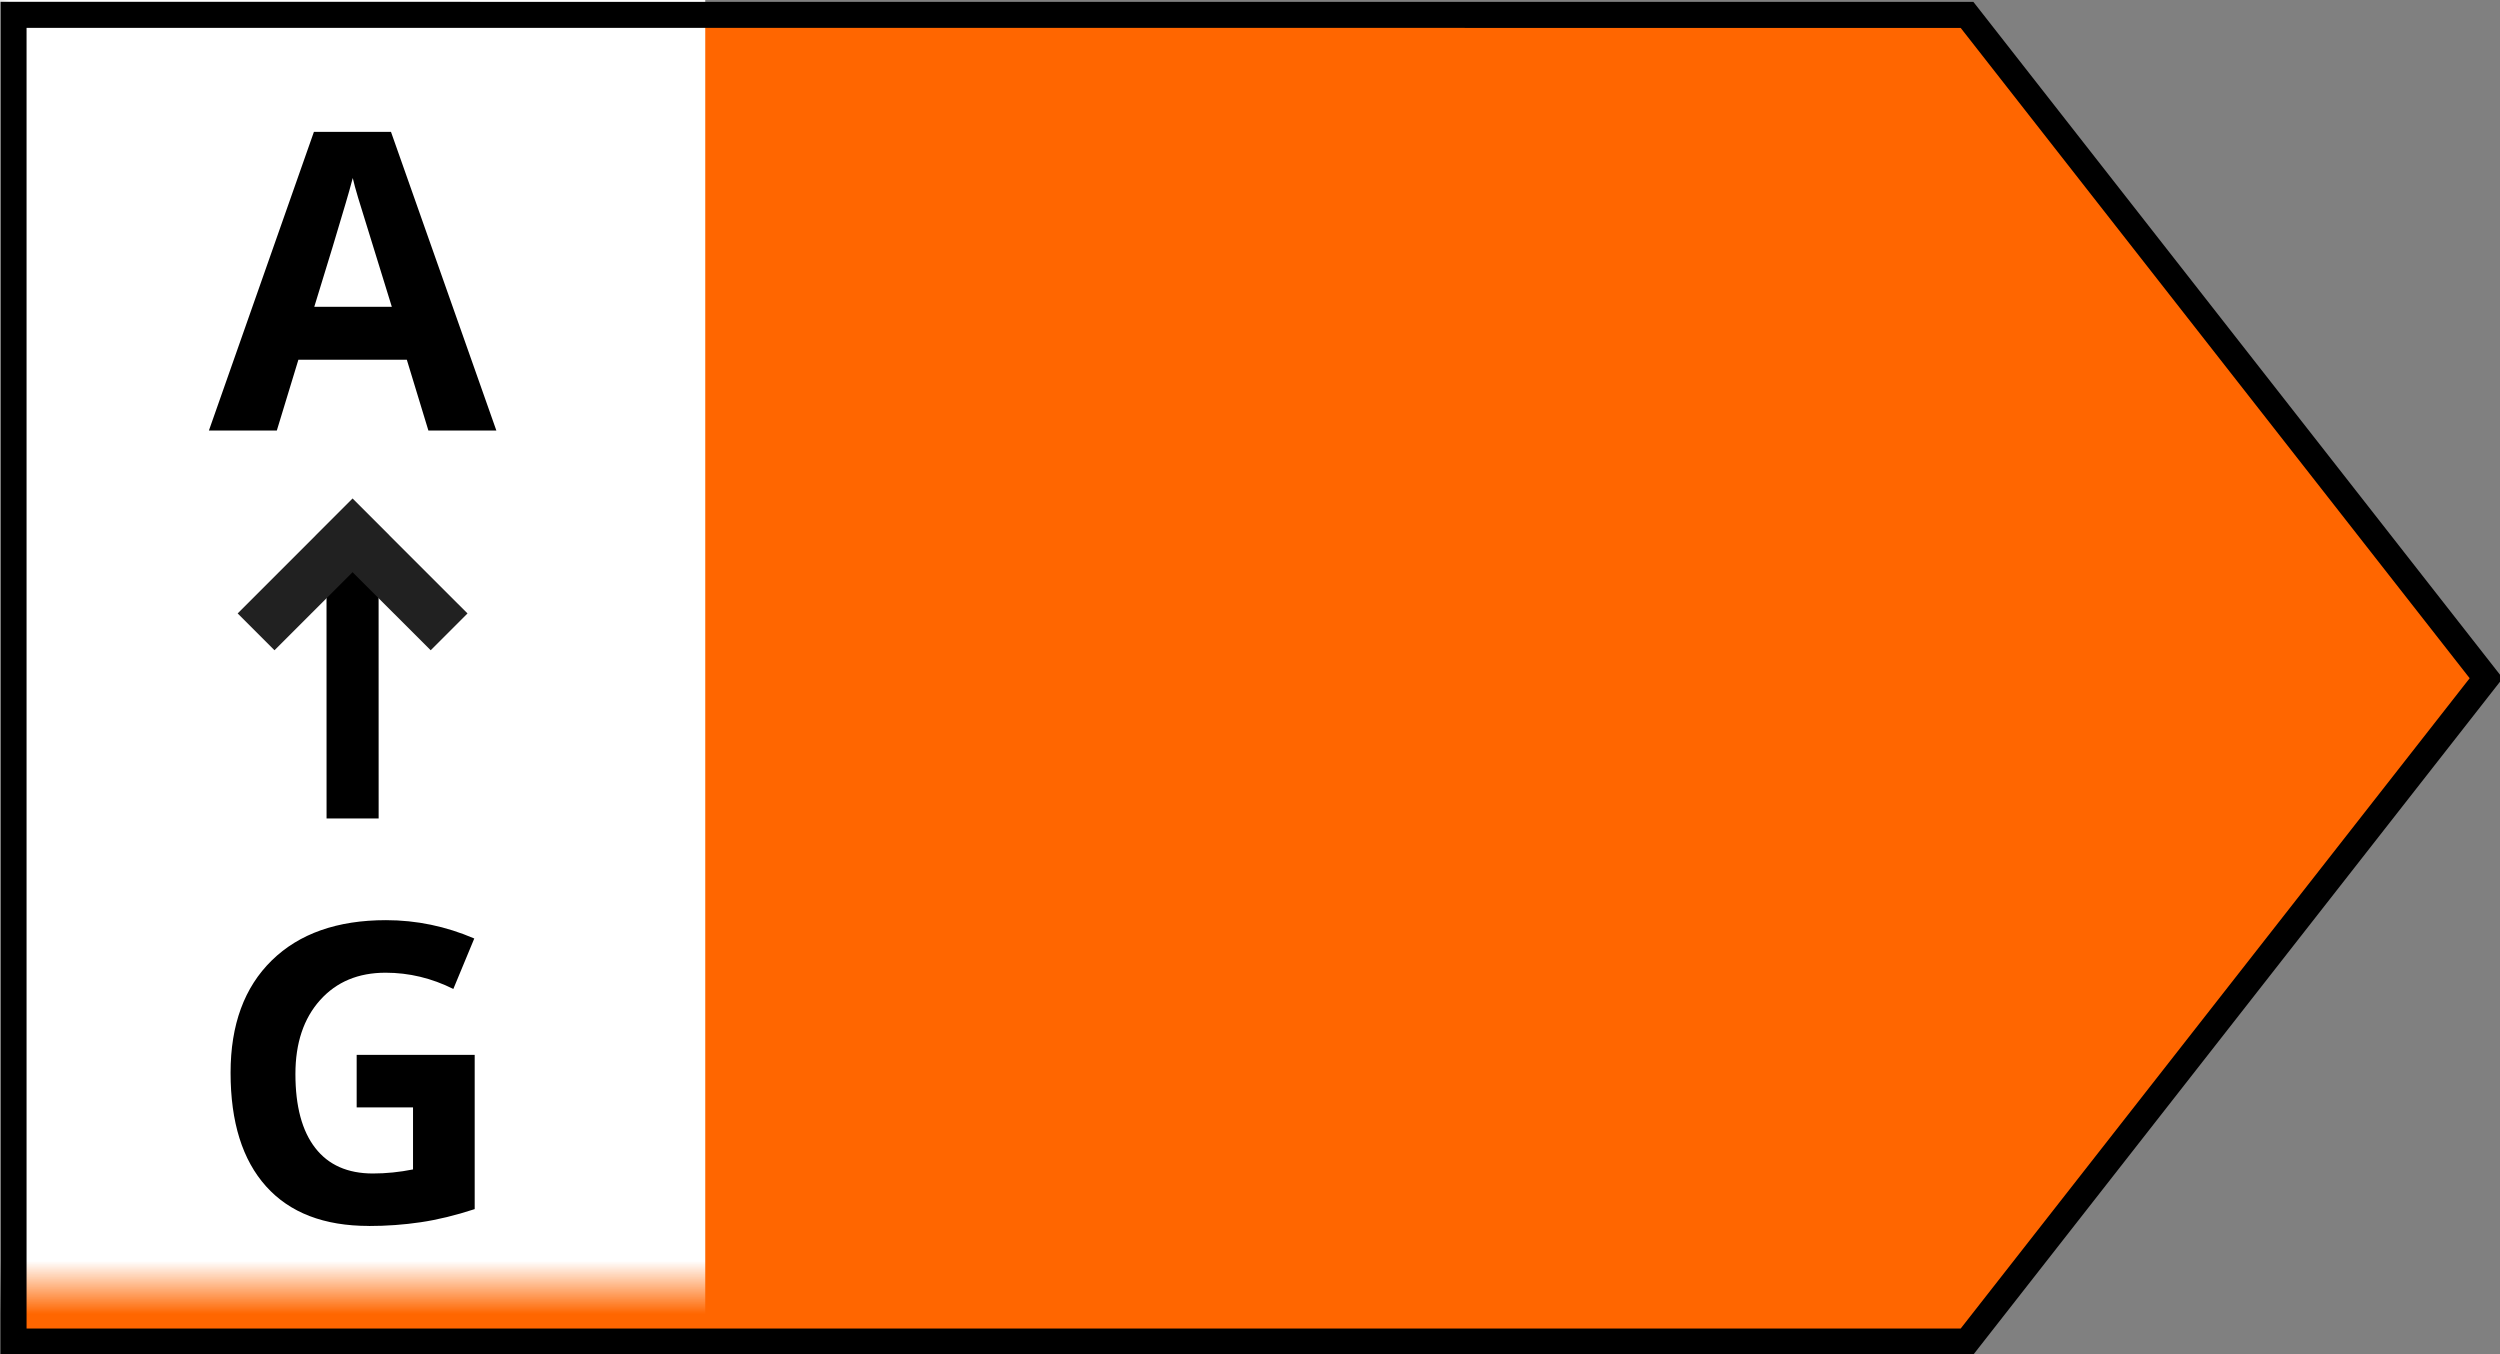<?xml version="1.0" encoding="UTF-8"?>
<svg width="48px" height="26px" version="1.1" viewBox="0 0 48 26" xmlns="http://www.w3.org/2000/svg" xmlns:cc="http://creativecommons.org/ns#" xmlns:dc="http://purl.org/dc/elements/1.1/" xmlns:rdf="http://www.w3.org/1999/02/22-rdf-syntax-ns#" xmlns:xlink="http://www.w3.org/1999/xlink">
 <rect x="0" y="0" width="48" height="26" fill="#808080" stroke="none"/>
 <title>F5C98D49-71B5-48E4-866B-8A3B3094BA98@1x</title>
 <defs>
  <polygon id="path-1" points="0 0 37.135 0 46.907 12.486 37.135 24.973 0 24.973"/>
  <mask id="mask-2" fill="white">
   <use xlink:href="#path-1"/>
  </mask>
 </defs>
 <g>
  <g fill="none" fill-rule="evenodd">
   <path d="m37.767 0.286 9.968 12.736-9.968 12.736h-37.507v-25.473z" fill="#FF6600" />
  </g>
 </g>
 <g>
  <rect id="Rectangle" transform="matrix(1.024 0 0 1.022 .197 .253)" x="-.51" y="-1.064" width="13.541" height="27.024" fill="#fff" mask="url(#mask-2)"/>
 </g>
 <g>
  <g>
   <path id="A" transform="translate(.51 .536)" d="m4.805 7.73 0.414-1.359h2.082l0.414 1.359h1.305l-2.023-5.734h-1.48l-2.016 5.734zm2.207-2.375h-1.488c0.271-0.877 0.47-1.535 0.599-1.976l0.069-0.238c0.03-0.106 0.054-0.192 0.071-0.259 0.021 0.094 0.055 0.221 0.104 0.383 0.048 0.161 0.264 0.858 0.646 2.09z" mask="url(#mask-2)"/>
   <path id="G" transform="translate(.51 .536)" d="m6.573 23.003c0.339 0 0.67-0.024 0.994-0.072 0.324-0.048 0.67-0.132 1.037-0.252v-2.961h-2.266v1.008h1.082v1.191c-0.26 0.052-0.517 0.078-0.77 0.078-0.484 0-0.854-0.163-1.107-0.49-0.254-0.327-0.381-0.8-0.381-1.42 0-0.594 0.158-1.066 0.473-1.418 0.315-0.352 0.734-0.527 1.258-0.527 0.451 0 0.884 0.104 1.301 0.312l0.402-0.969c-0.544-0.234-1.109-0.352-1.695-0.352-0.935 0-1.666 0.258-2.193 0.773-0.527 0.516-0.791 1.234-0.791 2.156 0 0.948 0.227 1.675 0.682 2.182s1.113 0.76 1.975 0.76z" mask="url(#mask-2)"/>
   <g id="Group" transform="translate(.51 .536)" mask="url(#mask-2)">
    <g transform="translate(4.053 9.035)">
     <polygon id="Line" points="2.706 0.791 2.707 6.144 1.707 6.144 1.706 0.791"/>
     <path id="Combined-Shape" d="m2.207 0 0.707 0.707-0.001 8.9322e-4 1.5 1.499-0.707 0.707-1.5-1.499-1.499 1.499-0.707-0.707 1.499-1.499-2.817e-4 -8.9322e-4 0.707-0.707 1.75e-4 1e-3z" fill="#212121"/>
    </g>
   </g>
  </g>
 </g>
 <g>
  <path id="F-Copy" transform="translate(.51 .536)" d="m31.105 5.77v2.732h-4.685v2.813h4.359v2.724h-4.359v5.08h-3.181v-13.35z" fill="#fff" mask="url(#mask-2)" stroke="#000" stroke-width=".5"/>
 </g>
 <g>
  <g id="Symbols" fill="none" fill-rule="evenodd">
   <path d="m37.767 0.286 9.968 12.736-9.968 12.736h-37.507v-25.473z" stroke="#000" stroke-width=".5"/>
  </g>
 </g>
</svg>

